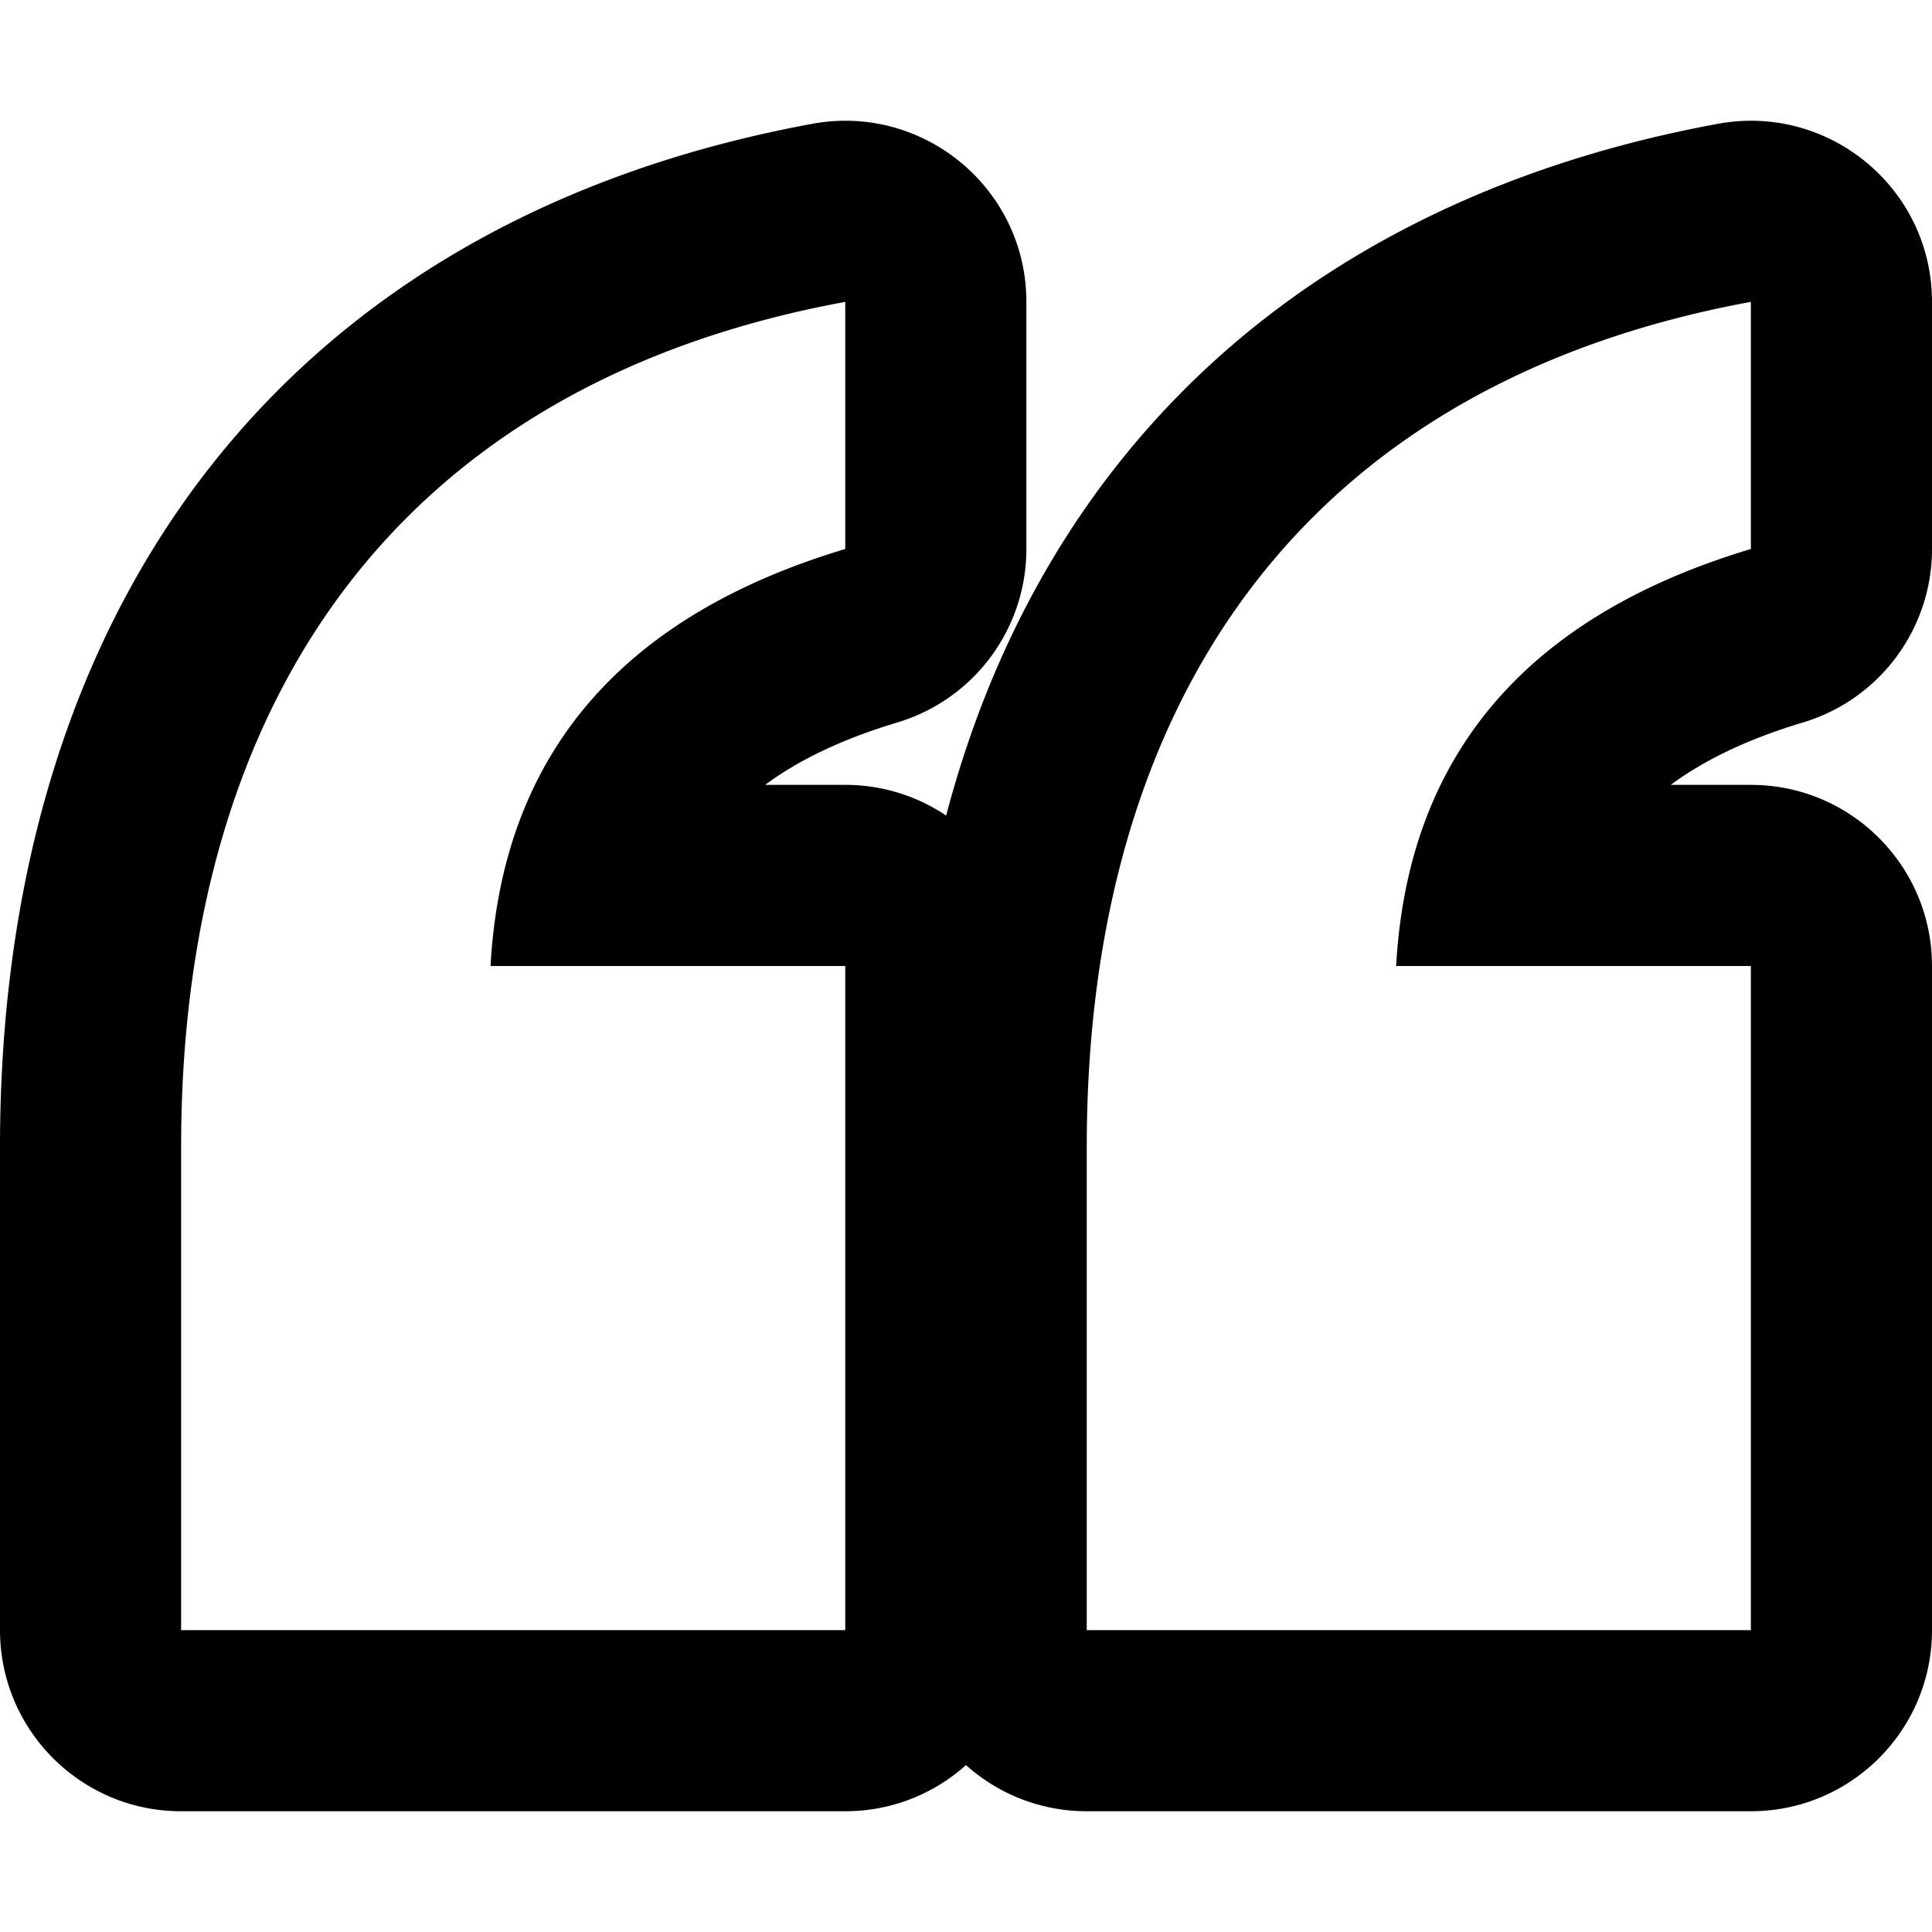 <svg xmlns="http://www.w3.org/2000/svg" viewBox="0 0 512 512"><path d="M48 480h176c12.296 0 23.507-4.629 32-12.232 8.493 7.603 19.704 12.232 32 12.232h176c26.51 0 48-21.49 48-48V256c0-26.51-21.49-48-48-48h-21.225c9.011-6.709 20.734-12.249 35.024-16.538 20.3-6.093 34.201-24.779 34.201-45.974V80.01c0-30.142-27.371-52.601-56.685-47.208C347.147 52.703 276.367 118.75 250.74 216.136A47.767 47.767 0 0 0 224 208h-21.225c9.011-6.709 20.734-12.249 35.024-16.538 20.3-6.093 34.201-24.779 34.201-45.974V80.01c0-30.142-27.371-52.601-56.685-47.208C77.171 58.218 0 158.893 0 304v128c0 26.51 21.49 48 48 48zm240-176c0-118.68 57.851-202.263 176-224v65.488c-56.449 16.943-90.755 51.883-94.007 110.512H464v176H288V304zm-240 0c0-118.68 57.851-202.263 176-224v65.488c-56.449 16.943-90.755 51.883-94.007 110.512H224v176H48V304z"/></svg>